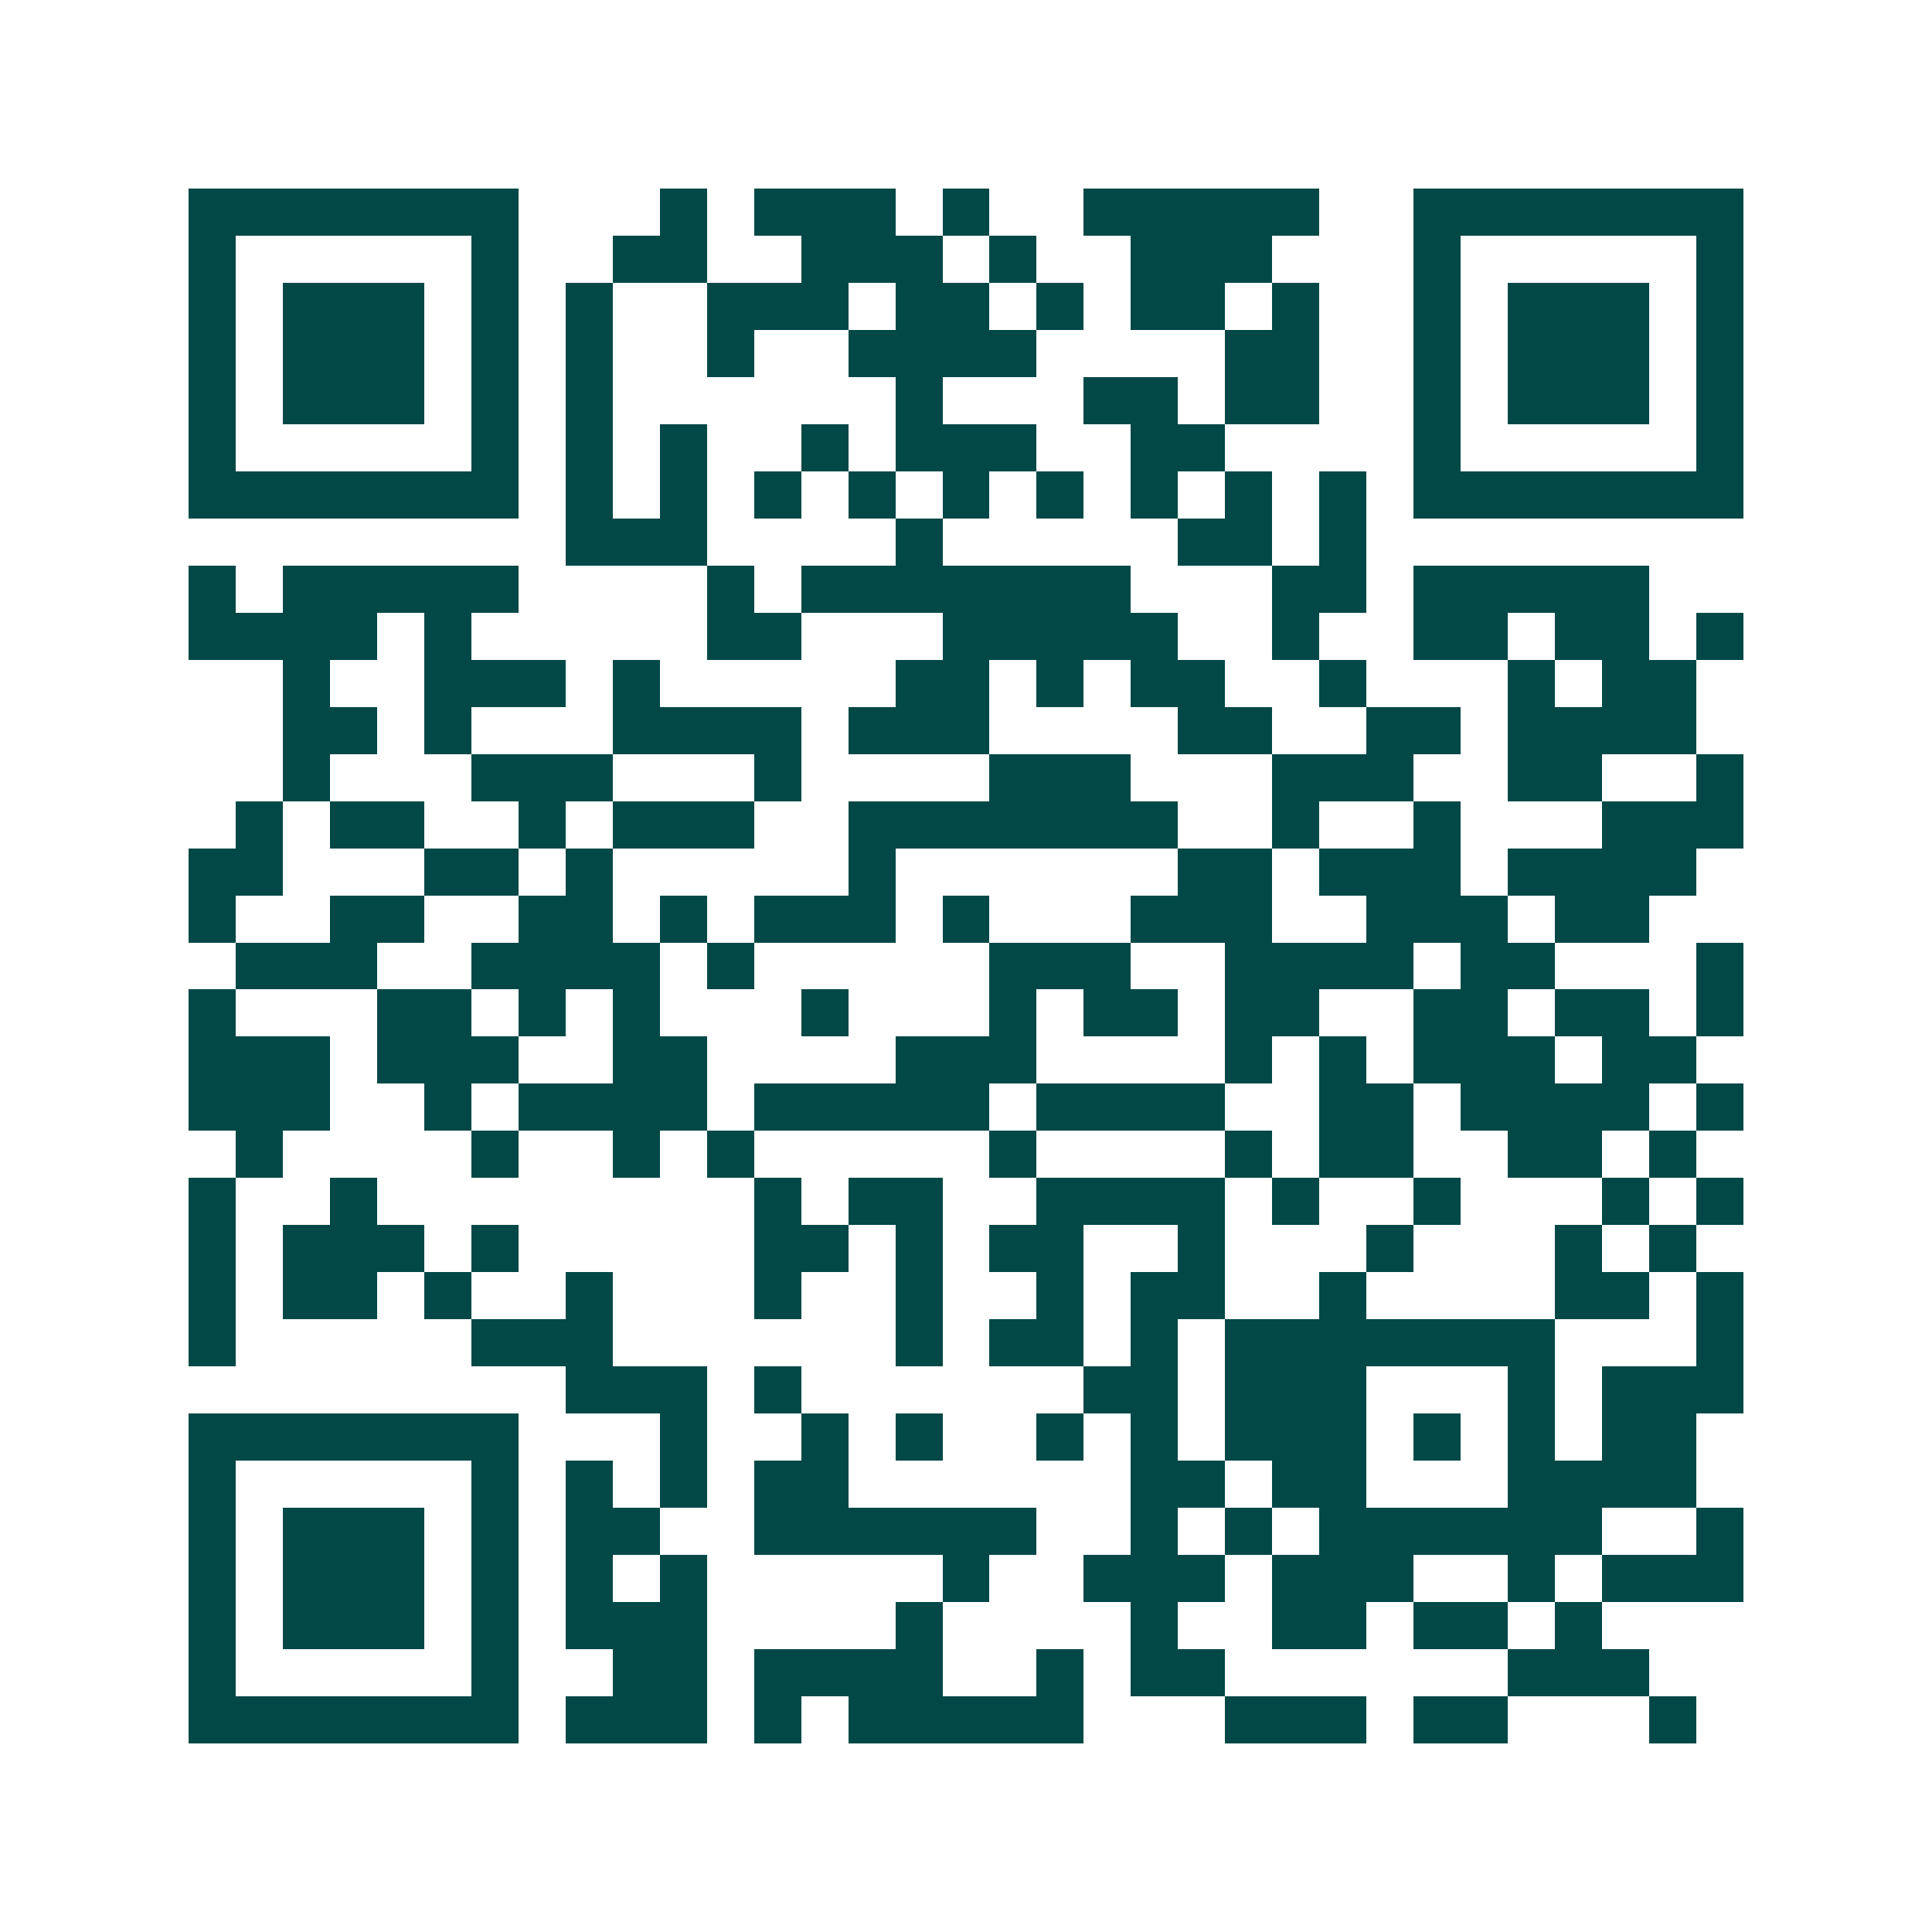<svg xmlns="http://www.w3.org/2000/svg" width="200" height="200" viewBox="0 0 41 41" shape-rendering="crispEdges"><path fill="#ffffff" d="M0 0h41v41H0z"/><path stroke="#014847" d="M4 4.5h7m3 0h1m1 0h3m1 0h1m2 0h5m2 0h7M4 5.5h1m5 0h1m2 0h2m2 0h3m1 0h1m2 0h3m3 0h1m5 0h1M4 6.5h1m1 0h3m1 0h1m1 0h1m2 0h3m1 0h2m1 0h1m1 0h2m1 0h1m2 0h1m1 0h3m1 0h1M4 7.5h1m1 0h3m1 0h1m1 0h1m2 0h1m2 0h4m4 0h2m2 0h1m1 0h3m1 0h1M4 8.5h1m1 0h3m1 0h1m1 0h1m6 0h1m3 0h2m1 0h2m2 0h1m1 0h3m1 0h1M4 9.5h1m5 0h1m1 0h1m1 0h1m2 0h1m1 0h3m2 0h2m4 0h1m5 0h1M4 10.5h7m1 0h1m1 0h1m1 0h1m1 0h1m1 0h1m1 0h1m1 0h1m1 0h1m1 0h1m1 0h7M12 11.5h3m4 0h1m5 0h2m1 0h1M4 12.5h1m1 0h5m4 0h1m1 0h7m3 0h2m1 0h5M4 13.5h4m1 0h1m5 0h2m3 0h5m2 0h1m2 0h2m1 0h2m1 0h1M6 14.5h1m2 0h3m1 0h1m5 0h2m1 0h1m1 0h2m2 0h1m3 0h1m1 0h2M6 15.5h2m1 0h1m3 0h4m1 0h3m4 0h2m2 0h2m1 0h4M6 16.5h1m3 0h3m3 0h1m4 0h3m3 0h3m2 0h2m2 0h1M5 17.5h1m1 0h2m2 0h1m1 0h3m2 0h7m2 0h1m2 0h1m3 0h3M4 18.5h2m3 0h2m1 0h1m5 0h1m6 0h2m1 0h3m1 0h4M4 19.5h1m2 0h2m2 0h2m1 0h1m1 0h3m1 0h1m3 0h3m2 0h3m1 0h2M5 20.5h3m2 0h4m1 0h1m5 0h3m2 0h4m1 0h2m3 0h1M4 21.5h1m3 0h2m1 0h1m1 0h1m3 0h1m3 0h1m1 0h2m1 0h2m2 0h2m1 0h2m1 0h1M4 22.5h3m1 0h3m2 0h2m4 0h3m4 0h1m1 0h1m1 0h3m1 0h2M4 23.5h3m2 0h1m1 0h4m1 0h5m1 0h4m2 0h2m1 0h4m1 0h1M5 24.5h1m4 0h1m2 0h1m1 0h1m5 0h1m4 0h1m1 0h2m2 0h2m1 0h1M4 25.5h1m2 0h1m8 0h1m1 0h2m2 0h4m1 0h1m2 0h1m3 0h1m1 0h1M4 26.5h1m1 0h3m1 0h1m5 0h2m1 0h1m1 0h2m2 0h1m3 0h1m3 0h1m1 0h1M4 27.5h1m1 0h2m1 0h1m2 0h1m3 0h1m2 0h1m2 0h1m1 0h2m2 0h1m4 0h2m1 0h1M4 28.5h1m5 0h3m6 0h1m1 0h2m1 0h1m1 0h7m3 0h1M12 29.5h3m1 0h1m6 0h2m1 0h3m3 0h1m1 0h3M4 30.5h7m3 0h1m2 0h1m1 0h1m2 0h1m1 0h1m1 0h3m1 0h1m1 0h1m1 0h2M4 31.5h1m5 0h1m1 0h1m1 0h1m1 0h2m6 0h2m1 0h2m3 0h4M4 32.5h1m1 0h3m1 0h1m1 0h2m2 0h6m2 0h1m1 0h1m1 0h6m2 0h1M4 33.5h1m1 0h3m1 0h1m1 0h1m1 0h1m5 0h1m2 0h3m1 0h3m2 0h1m1 0h3M4 34.5h1m1 0h3m1 0h1m1 0h3m4 0h1m4 0h1m2 0h2m1 0h2m1 0h1M4 35.5h1m5 0h1m2 0h2m1 0h4m2 0h1m1 0h2m6 0h3M4 36.5h7m1 0h3m1 0h1m1 0h5m3 0h3m1 0h2m3 0h1"/></svg>

